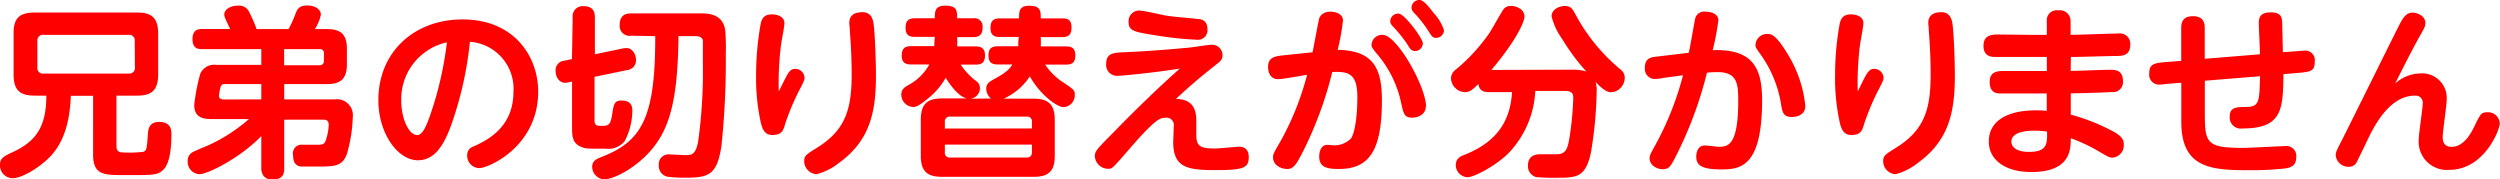 <svg xmlns="http://www.w3.org/2000/svg" width="287.03" height="20.59" viewBox="0 0 287.03 20.59"><defs><style>.cls-1{fill:red;}</style></defs><title>faq-title04</title><g id="レイヤー_2" data-name="レイヤー 2"><g id="レイヤー_1-2" data-name="レイヤー 1"><path class="cls-1" d="M13.37,16.75c0,.76.44.76,1.07.76a12.33,12.33,0,0,0,2-.08c.4-.1.42-.46.52-1.76C17,15,17,14,18.27,14c1.41,0,1.41,1,1.41,1.41,0,1.53-.17,3.25-.86,4s-1.28.69-4.56.69c-2.33,0-3.57,0-3.57-2.35V11H8.13c-.06,1.26-.19,4.75-2.39,7-1.39,1.41-3.32,2.46-4.28,2.46A1.47,1.47,0,0,1,0,18.89c0-.65.36-.92,1.32-1.36,2.77-1.24,4-2.92,4-6.55H4c-1.66,0-2.44-.57-2.44-2.44V3.88C1.53,2,2.33,1.44,4,1.44H15.75c1.6,0,2.41.55,2.41,2.44V8.54c0,1.85-.78,2.44-2.41,2.44H13.37Zm2.1-12A.64.64,0,0,0,14.76,4H5a.64.64,0,0,0-.71.71v3A.64.64,0,0,0,5,8.45h9.78a.65.65,0,0,0,.71-.74Z"/><path class="cls-1" d="M30,15.63C27.61,18.09,23.9,20,22.87,20a1.42,1.42,0,0,1-1.32-1.49,1.11,1.11,0,0,1,.5-1c.17-.13,1.55-.69,1.89-.84a18.81,18.81,0,0,0,4.64-3H24.42c-.82,0-2.12,0-2.12-1.62A22,22,0,0,1,23,8.45a1.75,1.75,0,0,1,1.85-1H30V5.64H23.23c-.42,0-1.13,0-1.13-1.16s.8-1.15,1.13-1.15h3.19c-.06-.15-.15-.32-.23-.5-.42-.86-.44-1-.44-1.18,0-.57.73-1,1.55-1a1.27,1.27,0,0,1,1.34.8,15,15,0,0,1,.82,1.89h3.67a13.26,13.26,0,0,0,.73-1.58c.25-.67.42-1.13,1.43-1.13.82,0,1.55.4,1.55,1.07a5,5,0,0,1-.69,1.64h1.39c1.53,0,2.29.55,2.29,2.27V7.36c0,1.74-.76,2.29-2.29,2.29H32.63v1.76h5.79a1.83,1.83,0,0,1,2.08,2.06,16.46,16.46,0,0,1-.69,4.26c-.52,1.34-1.36,1.39-3.25,1.39-.19,0-1.55,0-1.91,0s-1-.15-1-1.28a1,1,0,0,1,1.13-1.22l1.6,0c.55,0,.82,0,1-.44a6.12,6.12,0,0,0,.36-1.83c0-.55-.31-.61-.63-.61H32.63v5.65c0,.73-.29,1.22-1.39,1.22S30,19.69,30,19.37Zm0-4.22V9.65H25.83a.44.44,0,0,0-.48.25A5.55,5.55,0,0,0,25.14,11c0,.4.38.42.57.42Zm2.62-5.77V7.49h4.07a.46.46,0,0,0,.5-.5V6.14a.44.44,0,0,0-.5-.5Z"/><path class="cls-1" d="M51.72,14.58c-.8,2.14-1.85,3.82-3.74,3.82-2.33,0-4.54-3.11-4.54-6.89,0-5.58,4.16-9.28,9.66-9.28,5.92,0,8.69,4.24,8.69,8.29,0,6.28-5.69,8.78-6.76,8.78a1.41,1.41,0,0,1-1.39-1.47,1,1,0,0,1,.69-1c1.49-.67,4.62-2.12,4.62-6.28a5.39,5.39,0,0,0-5-5.75A40.54,40.54,0,0,1,51.72,14.58Zm-5.65-3c0,2.06.88,3.93,1.83,3.93.65,0,1.07-1.16,1.41-2.06a39.81,39.81,0,0,0,2-8.59A6.67,6.67,0,0,0,46.07,11.58Z"/><path class="cls-1" d="M65.75,2A1.15,1.15,0,0,1,67,.71c1.15,0,1.3.71,1.3,1.32v4.2l3.13-.65a2.53,2.53,0,0,1,.5-.06c.71,0,1.09.78,1.09,1.34a1.11,1.11,0,0,1-1,1.18l-3.76.78v5c0,.5.19.63.67.63.92,0,1.15,0,1.36-1.36.17-1.09.23-1.55,1.07-1.55,1.18,0,1.24.78,1.24,1.18a7.75,7.75,0,0,1-.88,3.49,2.43,2.43,0,0,1-2.2.86c-2.2,0-2.29,0-2.75-.19-1.09-.42-1.09-1.3-1.09-2.33V9.36l-.48.11c-.94.21-1.41-.59-1.41-1.32a1.09,1.09,0,0,1,1-1.18l.88-.19Zm6.72,2.1a1.13,1.13,0,0,1-1.32-1.22c0-1,.5-1.34,1.32-1.34h7.94c.82,0,2.62,0,2.86,2a25.94,25.94,0,0,1,.06,2.69,93.21,93.21,0,0,1-.5,10.52c-.5,3.28-1.41,3.65-4.07,3.65a15.3,15.3,0,0,1-2.12-.11,1.26,1.26,0,0,1-1-1.34,1.12,1.12,0,0,1,1.26-1.22c.29,0,1.49.08,1.74.08.73,0,1.22,0,1.51-1.53a58.49,58.49,0,0,0,.55-9c0-.5,0-2.25,0-2.58s-.34-.55-.8-.55h-2c-.08,6.93-.9,10.27-2.88,12.77-1.74,2.2-4.43,3.67-5.69,3.67a1.46,1.46,0,0,1-1.34-1.45c0-.65.5-.9,1-1.09,4.66-1.79,6.26-4.43,6.24-13.9Z"/><path class="cls-1" d="M90.28,8.77c.38-.69.63-.86,1-.86a1.06,1.06,0,0,1,1.09,1c0,.27-.06.42-.76,1.76a28.3,28.3,0,0,0-1.47,3.57c-.19.67-.34,1.26-1.47,1.26-.8,0-1.13-.55-1.34-1.51a23.62,23.62,0,0,1-.52-5.33,33.47,33.47,0,0,1,.5-5.79c.1-.57.29-1.22,1.32-1.22.67,0,1.43.29,1.43,1,0,.42-.36,2.2-.4,2.58a35.36,35.36,0,0,0-.25,5.25C89.61,10.13,90,9.31,90.28,8.77ZM100.34,3.1c.13,1.24.23,3.95.23,5.63,0,4.41-.82,7.5-4.28,10A6.83,6.83,0,0,1,93.74,20a1.51,1.51,0,0,1-1.41-1.47c0-.65.21-.78,1.45-1.55,3.32-2.06,4-4.47,4-8.46,0-1.64-.08-3.36-.21-5,0-.44-.06-.65-.06-.86,0-.4.06-1.3,1.64-1.26C100.17,1.5,100.27,2.41,100.34,3.1Z"/><path class="cls-1" d="M113.78,11.31a1.47,1.47,0,0,1-.55-1.13c0-.55.36-.78.73-1,1.53-.82,1.91-1.2,2.27-1.78H114.6c-.38,0-1.11,0-1.11-1,0-.78.29-1.09,1.11-1.09h2.31c0-.4,0-.67.06-1.07h-2.16c-.38,0-1.09,0-1.09-1,0-.74.23-1.13,1.09-1.13H117c0-.76,0-1.45,1.15-1.45,1.34,0,1.34.61,1.34,1.45h2.44c.42,0,1.09,0,1.09,1,0,.76-.21,1.15-1.09,1.15h-2.44a9.16,9.16,0,0,1,0,1.07h2.88c.36,0,1.09,0,1.09,1,0,.76-.27,1.09-1.09,1.09H120a7,7,0,0,0,1.76,1.83c1.6,1.07,1.64,1.11,1.64,1.64a1.37,1.37,0,0,1-1.28,1.41c-.82,0-2.79-1.55-3.88-3.53a7.13,7.13,0,0,1-3,2.56h3.42c1.62,0,2.44.57,2.44,2.44v4.12c0,1.87-.82,2.41-2.44,2.41h-10.5c-1.62,0-2.44-.55-2.44-2.41V13.74c0-1.85.8-2.44,2.44-2.44h2.9c-1.13-.15-2.31-2.1-2.48-2.37a8.24,8.24,0,0,1-2,2.35c-1.22,1-1.49,1-1.74,1a1.42,1.42,0,0,1-1.36-1.43c0-.61.42-.86.82-1.09A5.91,5.91,0,0,0,106.7,7.4h-2.08c-.46,0-1.09-.06-1.09-1S104,5.3,104.62,5.3h2.65c0-.21,0-.42.06-1.07h-2.27c-.38,0-1.09,0-1.09-1,0-.74.21-1.13,1.09-1.13h2.27c0-.76,0-1.45,1.2-1.45,1.36,0,1.36.61,1.36,1.45h1.83a.94.94,0,0,1,1.09,1.07c0,.95-.52,1.09-1.09,1.09h-1.83a9.68,9.68,0,0,1,0,1.07H112c.32,0,1.09,0,1.09,1,0,.76-.27,1.09-1.09,1.09h-1.7a7.62,7.62,0,0,0,1.81,1.91,1,1,0,0,1,.4.8,1.23,1.23,0,0,1-1.07,1.2Zm4.7,3.44V14a.54.54,0,0,0-.61-.61h-8.78a.54.54,0,0,0-.61.61v.76Zm0,1.85h-10v.86a.55.55,0,0,0,.61.63h8.78c.29,0,.61-.1.61-.63Z"/><path class="cls-1" d="M128.27,8.71A1.26,1.26,0,0,1,127,7.34c0-1.26.88-1.28,2-1.34,2.06-.08,5-.29,7.1-.5.48,0,2.54-.36,3-.36a1.2,1.2,0,0,1,1.26,1.22c0,.46-.23.67-.78,1.09-1.76,1.41-2.5,2-4.58,3.91,2.35,0,2.35,1.83,2.35,2.6,0,.23,0,1.26,0,1.49,0,1.3.38,1.6,2.14,1.6.42,0,2.67-.21,2.75-.21.86,0,1.13.55,1.13,1.2,0,1.24-.61,1.49-3.8,1.49s-4.87-.25-4.87-3.21c0-.29.06-1.6.06-1.85a.83.83,0,0,0-.94-.95c-.67,0-1.24.19-4.47,3.95-1.64,1.89-1.68,1.91-2.12,1.91a1.54,1.54,0,0,1-1.53-1.45c0-.57.21-.78,2.16-2.75,2.46-2.52,5-5,7.6-7.31C132.57,8.35,128.69,8.71,128.27,8.71Zm2.54-7.5c.48,0,2.6.5,3,.57,1,.17,2.67.27,3.67.4.44,0,1.15.15,1.15,1.18a1.1,1.1,0,0,1-1.24,1.2,38.55,38.55,0,0,1-4.68-.5c-2.39-.38-3.13-.48-3.13-1.49A1.22,1.22,0,0,1,130.81,1.21Z"/><path class="cls-1" d="M150.7,6c.13-.63.71-3.8.78-3.95s.36-.71,1.26-.71c.71,0,1.45.32,1.45,1a25.16,25.16,0,0,1-.61,3.38c4.12.08,5.08,2.14,5.08,5.79,0,5.77-1.45,7.89-4.93,7.89-1.34,0-2.27-.17-2.27-1.43,0-.57.23-1.34.92-1.34.15,0,.76.06.86.06a2.67,2.67,0,0,0,1.91-.84c.67-1.26.69-4.09.69-4.68,0-2.65-.92-3-2.88-2.9a43.24,43.24,0,0,1-3.46,9.32c-.69,1.32-1,1.81-1.72,1.81s-1.62-.44-1.62-1.34c0-.38.08-.5.84-1.81a32.31,32.31,0,0,0,3.07-7.66c-.52.08-2.83.5-3.3.5-1,0-1.18-.88-1.18-1.41,0-1.11.8-1.22,1.68-1.32Zm13,6.21c0,1-1,1.3-1.55,1.3-.92,0-1-.48-1.24-1.49a12.63,12.63,0,0,0-2.56-5.52c-.88-1.07-.88-1.07-.88-1.41A1.22,1.22,0,0,1,158.74,4C160.4,4,163.73,10,163.73,12.25ZM163.36,5a.9.9,0,0,1-.88.86c-.42,0-.61-.27-.92-.8A15.31,15.31,0,0,0,159.89,3c-.27-.29-.27-.44-.27-.57a.89.89,0,0,1,1-.86C161.3,1.67,163.36,4.4,163.36,5Zm1.3-3.44a5.26,5.26,0,0,1,1.13,1.91.91.91,0,0,1-.9.88c-.4,0-.5-.17-.9-.8a13.78,13.78,0,0,0-1.66-2.1c-.27-.31-.27-.46-.27-.59a.9.9,0,0,1,1-.86C163.52.1,164.13.87,164.66,1.57Z"/><path class="cls-1" d="M180.58,8a5,5,0,0,1,1.55.21,24,24,0,0,1-2.79-3.76,7.44,7.44,0,0,1-1.2-2.58c0-.74.8-1.18,1.51-1.18s.9.34,1.22.94a21.1,21.1,0,0,0,5.25,6.4,1.18,1.18,0,0,1,.42.9A1.67,1.67,0,0,1,185,10.59c-.52,0-1-.34-1.81-1.18a3,3,0,0,1,.13,1,46.35,46.35,0,0,1-.67,7.14c-.63,2.86-1.66,2.86-4.05,2.86a20.72,20.72,0,0,1-2.23-.08,1.28,1.28,0,0,1-.94-1.32c0-1.3,1.09-1.3,1.53-1.3l1.76,0c1.11,0,1.28-.71,1.49-2a35.76,35.76,0,0,0,.42-4.45c0-.48-.13-.82-.94-.82h-3.42a11.1,11.1,0,0,1-3.07,7.14c-1.55,1.53-4,2.77-4.72,2.77A1.42,1.42,0,0,1,167.14,19c0-.69.38-1,.94-1.2,3.34-1.32,5.29-3.44,5.52-7.22H171c-.69,0-1.18-.19-1.26-.94-.67.65-1,.94-1.55.94a1.66,1.66,0,0,1-1.6-1.62,1.3,1.3,0,0,1,.59-1A20.92,20.92,0,0,0,171,3.79c.29-.42,1.36-2.39,1.64-2.75a1,1,0,0,1,.82-.36c.76,0,1.57.46,1.57,1.22,0,.44-.65,2.39-3.8,6.13Z"/><path class="cls-1" d="M193.89,6.06c.15-.59.65-3.55.71-3.8a1.07,1.07,0,0,1,1.22-.92c.61,0,1.47.23,1.47,1a31.13,31.13,0,0,1-.65,3.42c4.7-.17,5.67,2.18,5.67,5.75,0,7.64-2.48,7.94-4.68,7.94S194.75,19,194.75,18c0-.13,0-1.3,1-1.3.25,0,1.34.15,1.55.15,1,0,2.27,0,2.27-5.21,0-2-.08-3.36-2.39-3.36-.29,0-.44,0-1.2.06a44.87,44.87,0,0,1-3.78,10c-.4.74-.61,1.09-1.3,1.09s-1.51-.46-1.51-1.28c0-.32.21-.67.67-1.51a34.79,34.79,0,0,0,3.17-8L191,8.94a6.27,6.27,0,0,1-1,.13,1.16,1.16,0,0,1-1.15-1.28c0-1.13.69-1.22,1.43-1.3Zm11.38.19a13.94,13.94,0,0,1,2,5.9c0,1.28-1.39,1.28-1.53,1.28-1,0-1.11-.48-1.3-1.74a13.47,13.47,0,0,0-2.2-5.29c-.61-.86-.69-.95-.69-1.22a1.32,1.32,0,0,1,1.39-1.28C203.3,3.9,203.87,3.9,205.27,6.25Z"/><path class="cls-1" d="M214.16,8.77c.38-.69.63-.86,1-.86a1.06,1.06,0,0,1,1.09,1c0,.27-.06.42-.76,1.76a28.3,28.3,0,0,0-1.47,3.57c-.19.67-.34,1.26-1.47,1.26-.8,0-1.13-.55-1.34-1.51a23.62,23.62,0,0,1-.52-5.33,33.47,33.47,0,0,1,.5-5.79c.11-.57.29-1.22,1.32-1.22.67,0,1.43.29,1.43,1,0,.42-.36,2.2-.4,2.58a35.36,35.36,0,0,0-.25,5.25C213.49,10.13,213.86,9.31,214.16,8.77ZM224.21,3.1c.13,1.24.23,3.95.23,5.63,0,4.41-.82,7.5-4.28,10A6.83,6.83,0,0,1,217.62,20a1.51,1.51,0,0,1-1.41-1.47c0-.65.21-.78,1.45-1.55,3.32-2.06,4-4.47,4-8.46,0-1.64-.08-3.36-.21-5,0-.44-.06-.65-.06-.86,0-.4.06-1.3,1.64-1.26C224,1.5,224.15,2.41,224.21,3.1Z"/><path class="cls-1" d="M237.74,8.14c.71,0,3.82-.13,4.45-.13s1.55,0,1.55,1.3a1.14,1.14,0,0,1-1.24,1.26c-.17,0-1.28.08-4.75.15v2.44a23.33,23.33,0,0,1,5,2c1,.59,1.09,1,1.09,1.43a1.42,1.42,0,0,1-1.3,1.51c-.34,0-.46-.06-1.64-.76a19.23,19.23,0,0,0-3.15-1.47c0,1.34-.06,3.88-4.54,3.88-3.11,0-4.87-1.49-4.87-3.49,0-2.6,2.48-3.59,5.37-3.59a9.22,9.22,0,0,1,1.28.06v-2c-1.43,0-4.72,0-5.35,0-.42,0-1.2-.08-1.2-1.32s.94-1.26,1.74-1.26H235V6.54c-1.68,0-4.28,0-5.86,0-.44,0-1.41,0-1.41-1.28s1-1.3,1.78-1.3L233,4h2V2.43a1.14,1.14,0,0,1,1.32-1.24,1.23,1.23,0,0,1,1.41,1.22V4c.86,0,4.66-.15,5.44-.15a1.2,1.2,0,0,1,1.41,1.26c0,1.26-.86,1.3-1.55,1.32-1.24,0-3.86.11-5.27.11ZM233.6,15c-.42,0-2.67,0-2.67,1.26,0,.69.71,1.18,2,1.18,2.12,0,2.12-.92,2.1-2.33A9.78,9.78,0,0,0,233.6,15Z"/><path class="cls-1" d="M263.3,5.91l1.26-.1a1.1,1.1,0,0,1,1.2,1.26c0,1.15-.46,1.18-2.35,1.34l-1.24.1c-.06,4-.1,6.24-4.7,6.24A1.27,1.27,0,0,1,256,13.39c0-1.07.73-1.09,1.76-1.11,1.64,0,1.64-.48,1.72-3.53l-6.34.52v3.3c0,3.76,0,4.41,4.33,4.41.78,0,4.66-.21,4.87-.21a1.14,1.14,0,0,1,1.3,1.22c0,1.07-.63,1.26-1.36,1.36a37.33,37.33,0,0,1-4.39.19c-4.24,0-7.45-.4-7.45-5.54V9.5l-1.28.1c-.19,0-1,.11-1.18.11a1.13,1.13,0,0,1-1.22-1.28c0-1.15.57-1.2,2.33-1.34l1.34-.1V3.29c0-.46,0-1.43,1.34-1.43s1.36.94,1.36,1.43V6.75l6.34-.52c0-.57-.13-3-.13-3.55s.06-1.26,1.36-1.26,1.28.69,1.32,1.11c0,.17.06,2.31.08,3.46Z"/><path class="cls-1" d="M277.91,8.43a2.82,2.82,0,0,1,3,3c0,.67-.46,3.67-.46,4.28,0,.38.06,1.15,1,1.15,1.47,0,2.29-1.62,2.71-2.5.63-1.28.73-1.47,1.41-1.47a1.34,1.34,0,0,1,1.43,1.3c0,.69-1.76,5.31-5.79,5.31A3.24,3.24,0,0,1,277.7,16c0-.67.46-3.55.46-4.14a.81.81,0,0,0-.9-.88c-2.79,0-4.43,3.19-5,4.18-.27.55-1.64,3.4-1.72,3.53a1,1,0,0,1-.88.46,1.47,1.47,0,0,1-1.49-1.28c0-.42.08-.55.65-1.66,1.09-2.14,6.45-13,6.74-13.52s.65-1.24,1.43-1.24c.55,0,1.47.38,1.47,1.18,0,.36,0,.4-.78,1.76-.31.57-1.22,2.25-2.69,5.21A4.39,4.39,0,0,1,277.91,8.43Z"/></g></g></svg>